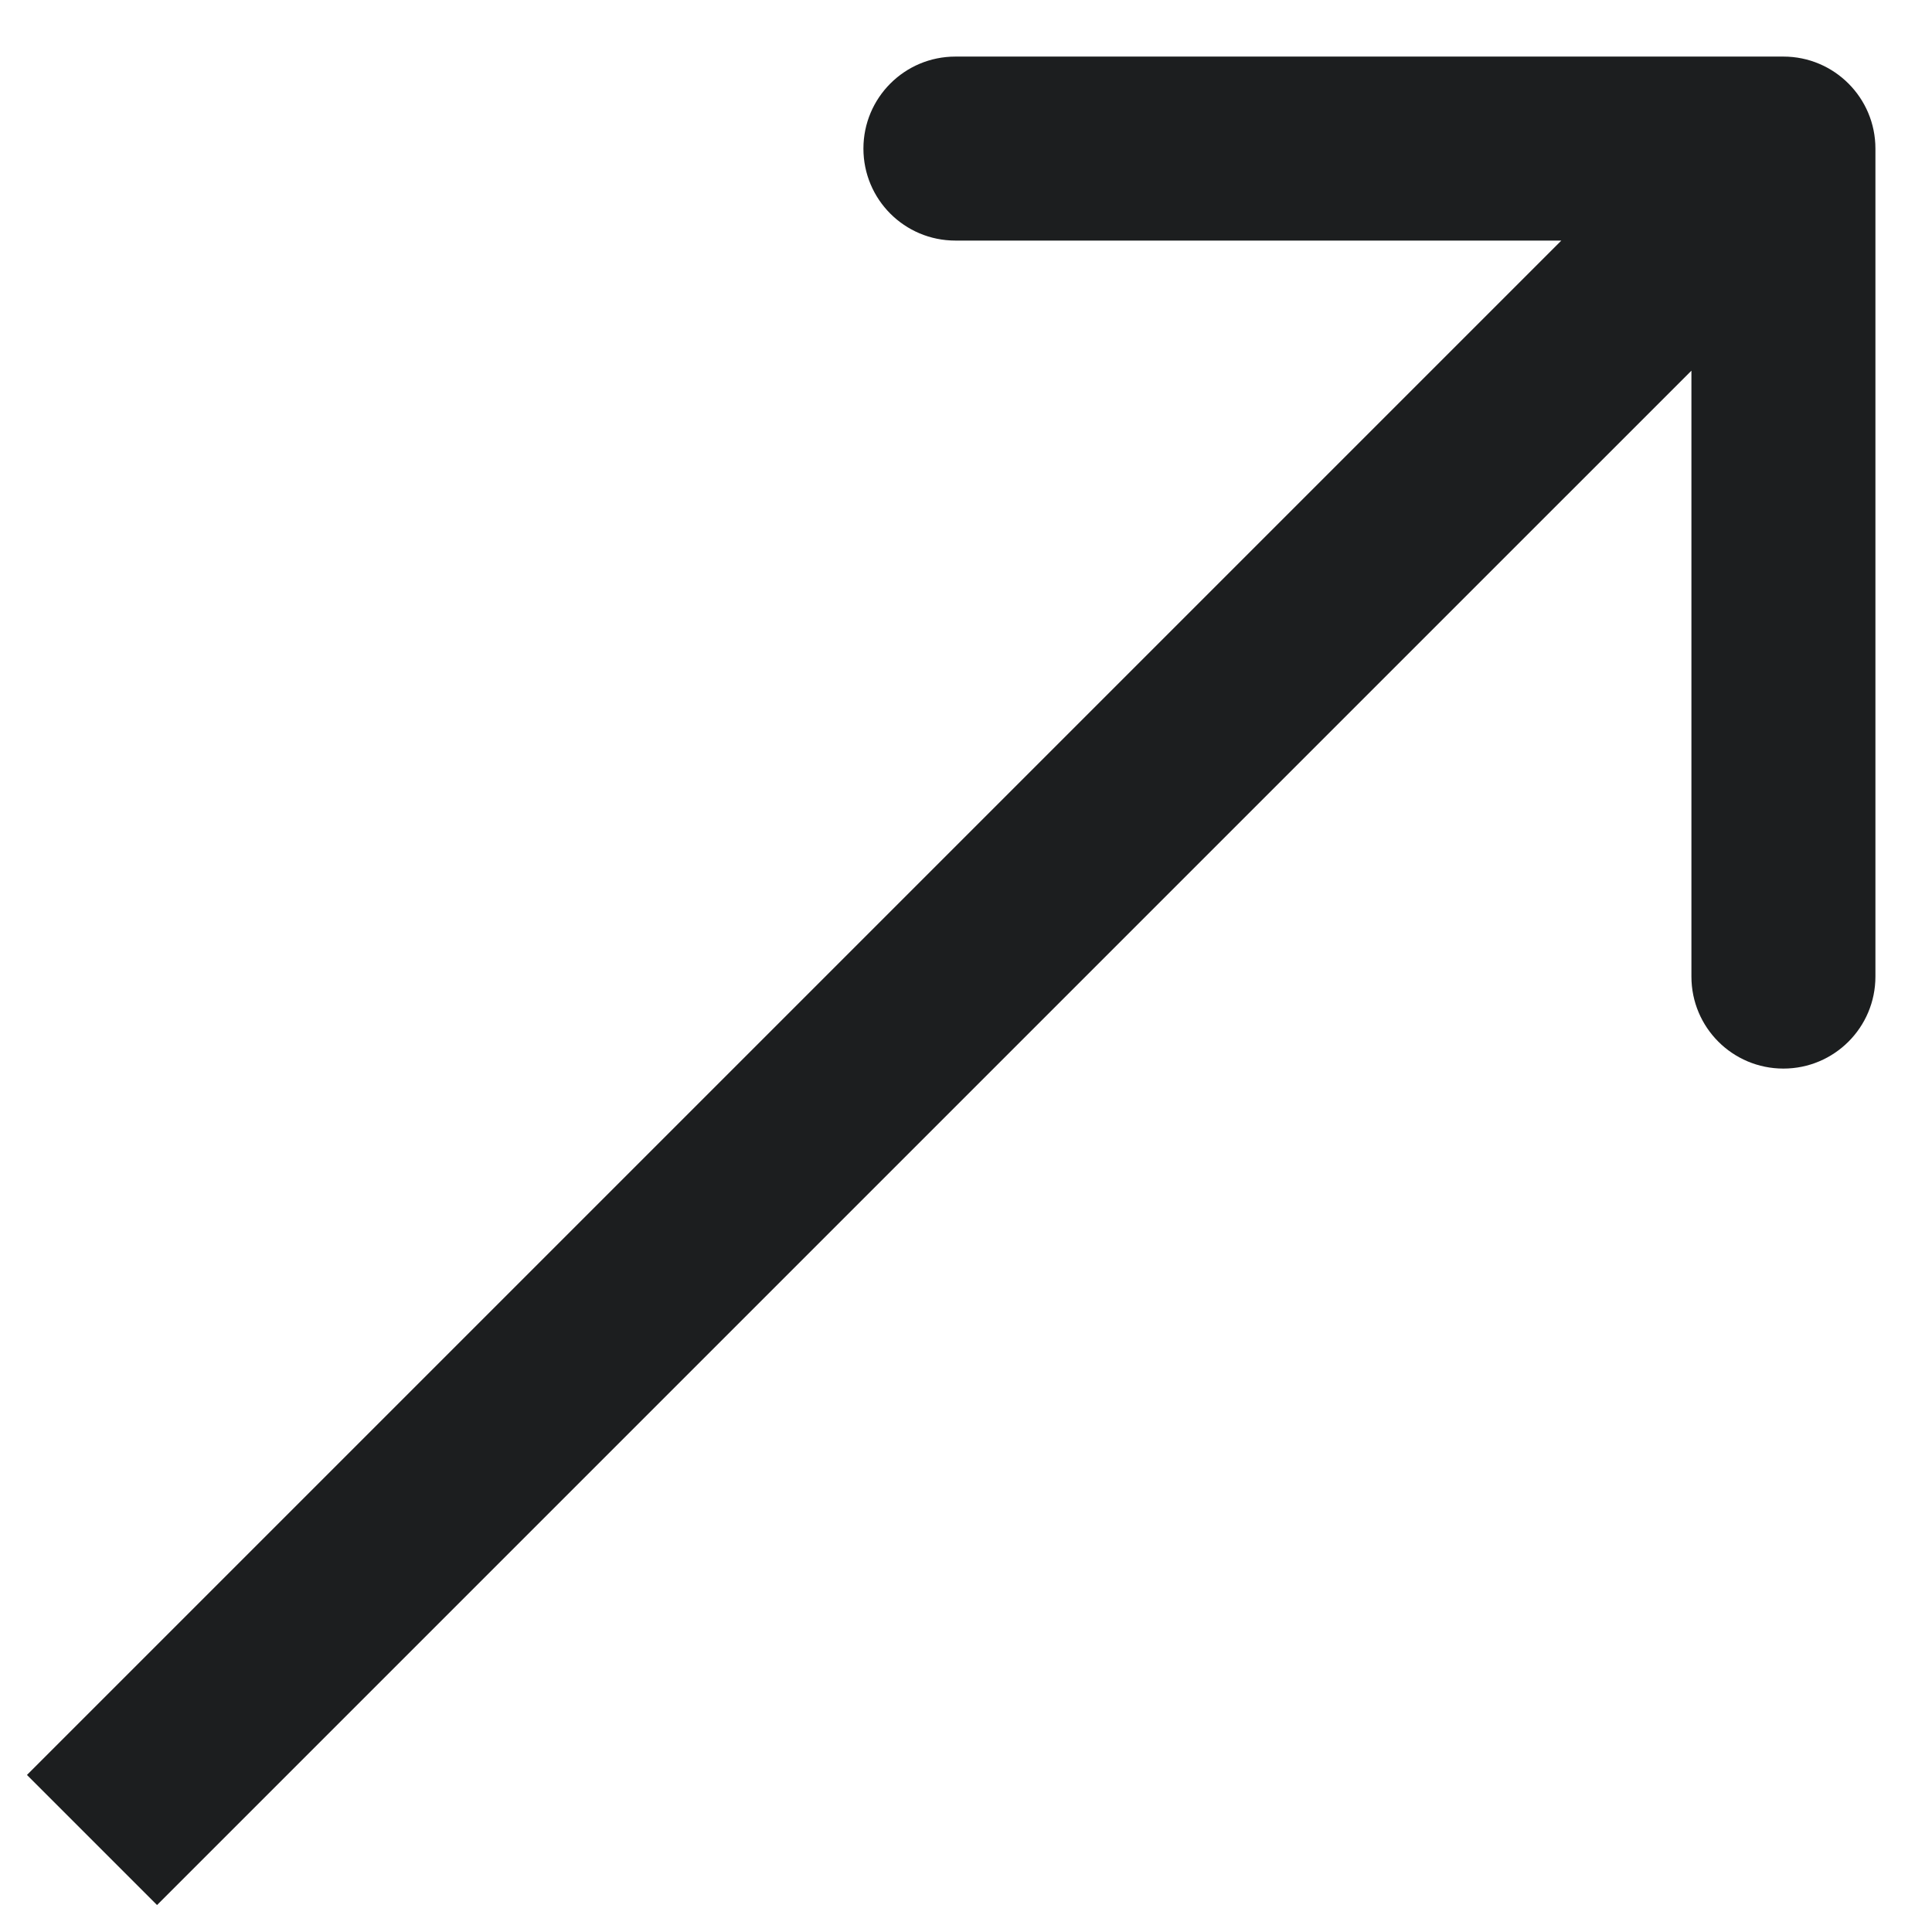 <svg width="21" height="21" viewBox="0 0 21 21" fill="none" xmlns="http://www.w3.org/2000/svg">
<path d="M20.385 1.615C20.385 1.063 19.937 0.615 19.385 0.615L10.385 0.615C9.832 0.615 9.385 1.063 9.385 1.615C9.385 2.168 9.832 2.615 10.385 2.615L18.385 2.615L18.385 10.615C18.385 11.168 18.832 11.615 19.385 11.615C19.937 11.615 20.385 11.168 20.385 10.615L20.385 1.615ZM1.707 20.707L20.092 2.322L18.678 0.908L0.293 19.293L1.707 20.707Z" fill="#1C1E1F"/>
</svg>
